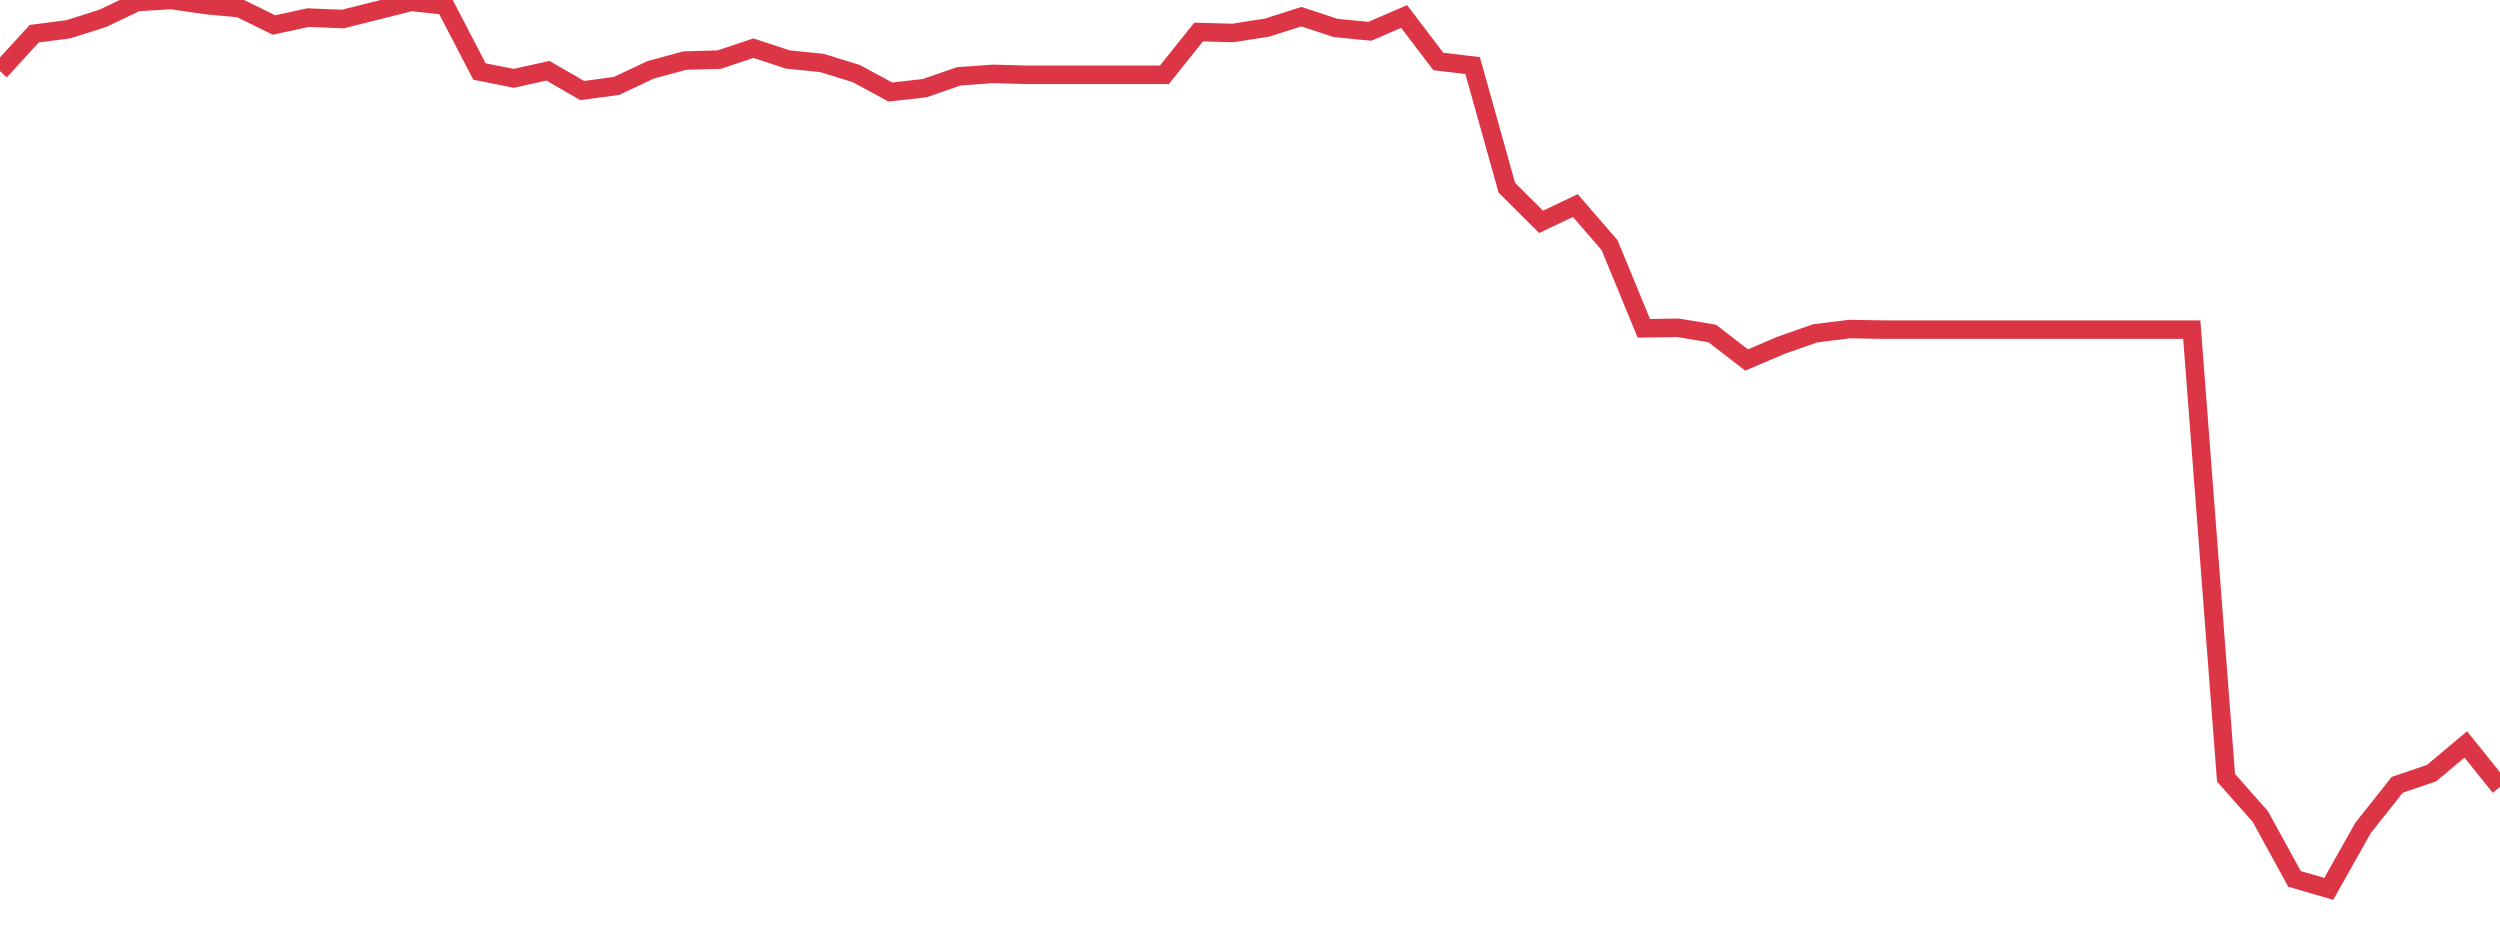 <?xml version="1.0" standalone="no"?>
<!DOCTYPE svg PUBLIC "-//W3C//DTD SVG 1.1//EN" "http://www.w3.org/Graphics/SVG/1.1/DTD/svg11.dtd">
<svg width="135" height="50" viewBox="0 0 135 50" preserveAspectRatio="none" class="sparkline" xmlns="http://www.w3.org/2000/svg"
xmlns:xlink="http://www.w3.org/1999/xlink"><path  class="sparkline--line" d="M 0 3.84 L 0 3.84 L 1.849 1.82 L 3.699 1.58 L 5.548 0.99 L 7.397 0.11 L 9.247 0 L 11.096 0.27 L 12.945 0.44 L 14.795 1.35 L 16.644 0.95 L 18.493 1.03 L 20.342 0.57 L 22.192 0.1 L 24.041 0.3 L 25.89 3.86 L 27.74 4.23 L 29.589 3.82 L 31.438 4.89 L 33.288 4.64 L 35.137 3.77 L 36.986 3.27 L 38.836 3.22 L 40.685 2.6 L 42.534 3.21 L 44.384 3.4 L 46.233 3.97 L 48.082 4.97 L 49.932 4.76 L 51.781 4.12 L 53.63 3.99 L 55.479 4.04 L 57.329 4.04 L 59.178 4.04 L 61.027 4.04 L 62.877 4.04 L 64.726 1.73 L 66.575 1.78 L 68.425 1.49 L 70.274 0.9 L 72.123 1.51 L 73.973 1.69 L 75.822 0.89 L 77.671 3.32 L 79.521 3.54 L 81.37 10.14 L 83.219 11.98 L 85.068 11.1 L 86.918 13.24 L 88.767 17.73 L 90.616 17.7 L 92.466 18.01 L 94.315 19.44 L 96.164 18.65 L 98.014 18 L 99.863 17.77 L 101.712 17.8 L 103.562 17.8 L 105.411 17.8 L 107.26 17.8 L 109.11 17.8 L 110.959 17.8 L 112.808 17.8 L 114.658 17.8 L 116.507 17.8 L 118.356 17.8 L 120.205 42 L 122.055 44.09 L 123.904 47.46 L 125.753 48 L 127.603 44.71 L 129.452 42.38 L 131.301 41.75 L 133.151 40.2 L 135 42.5" fill="none" stroke-width="1" stroke="#dc3545"></path></svg>